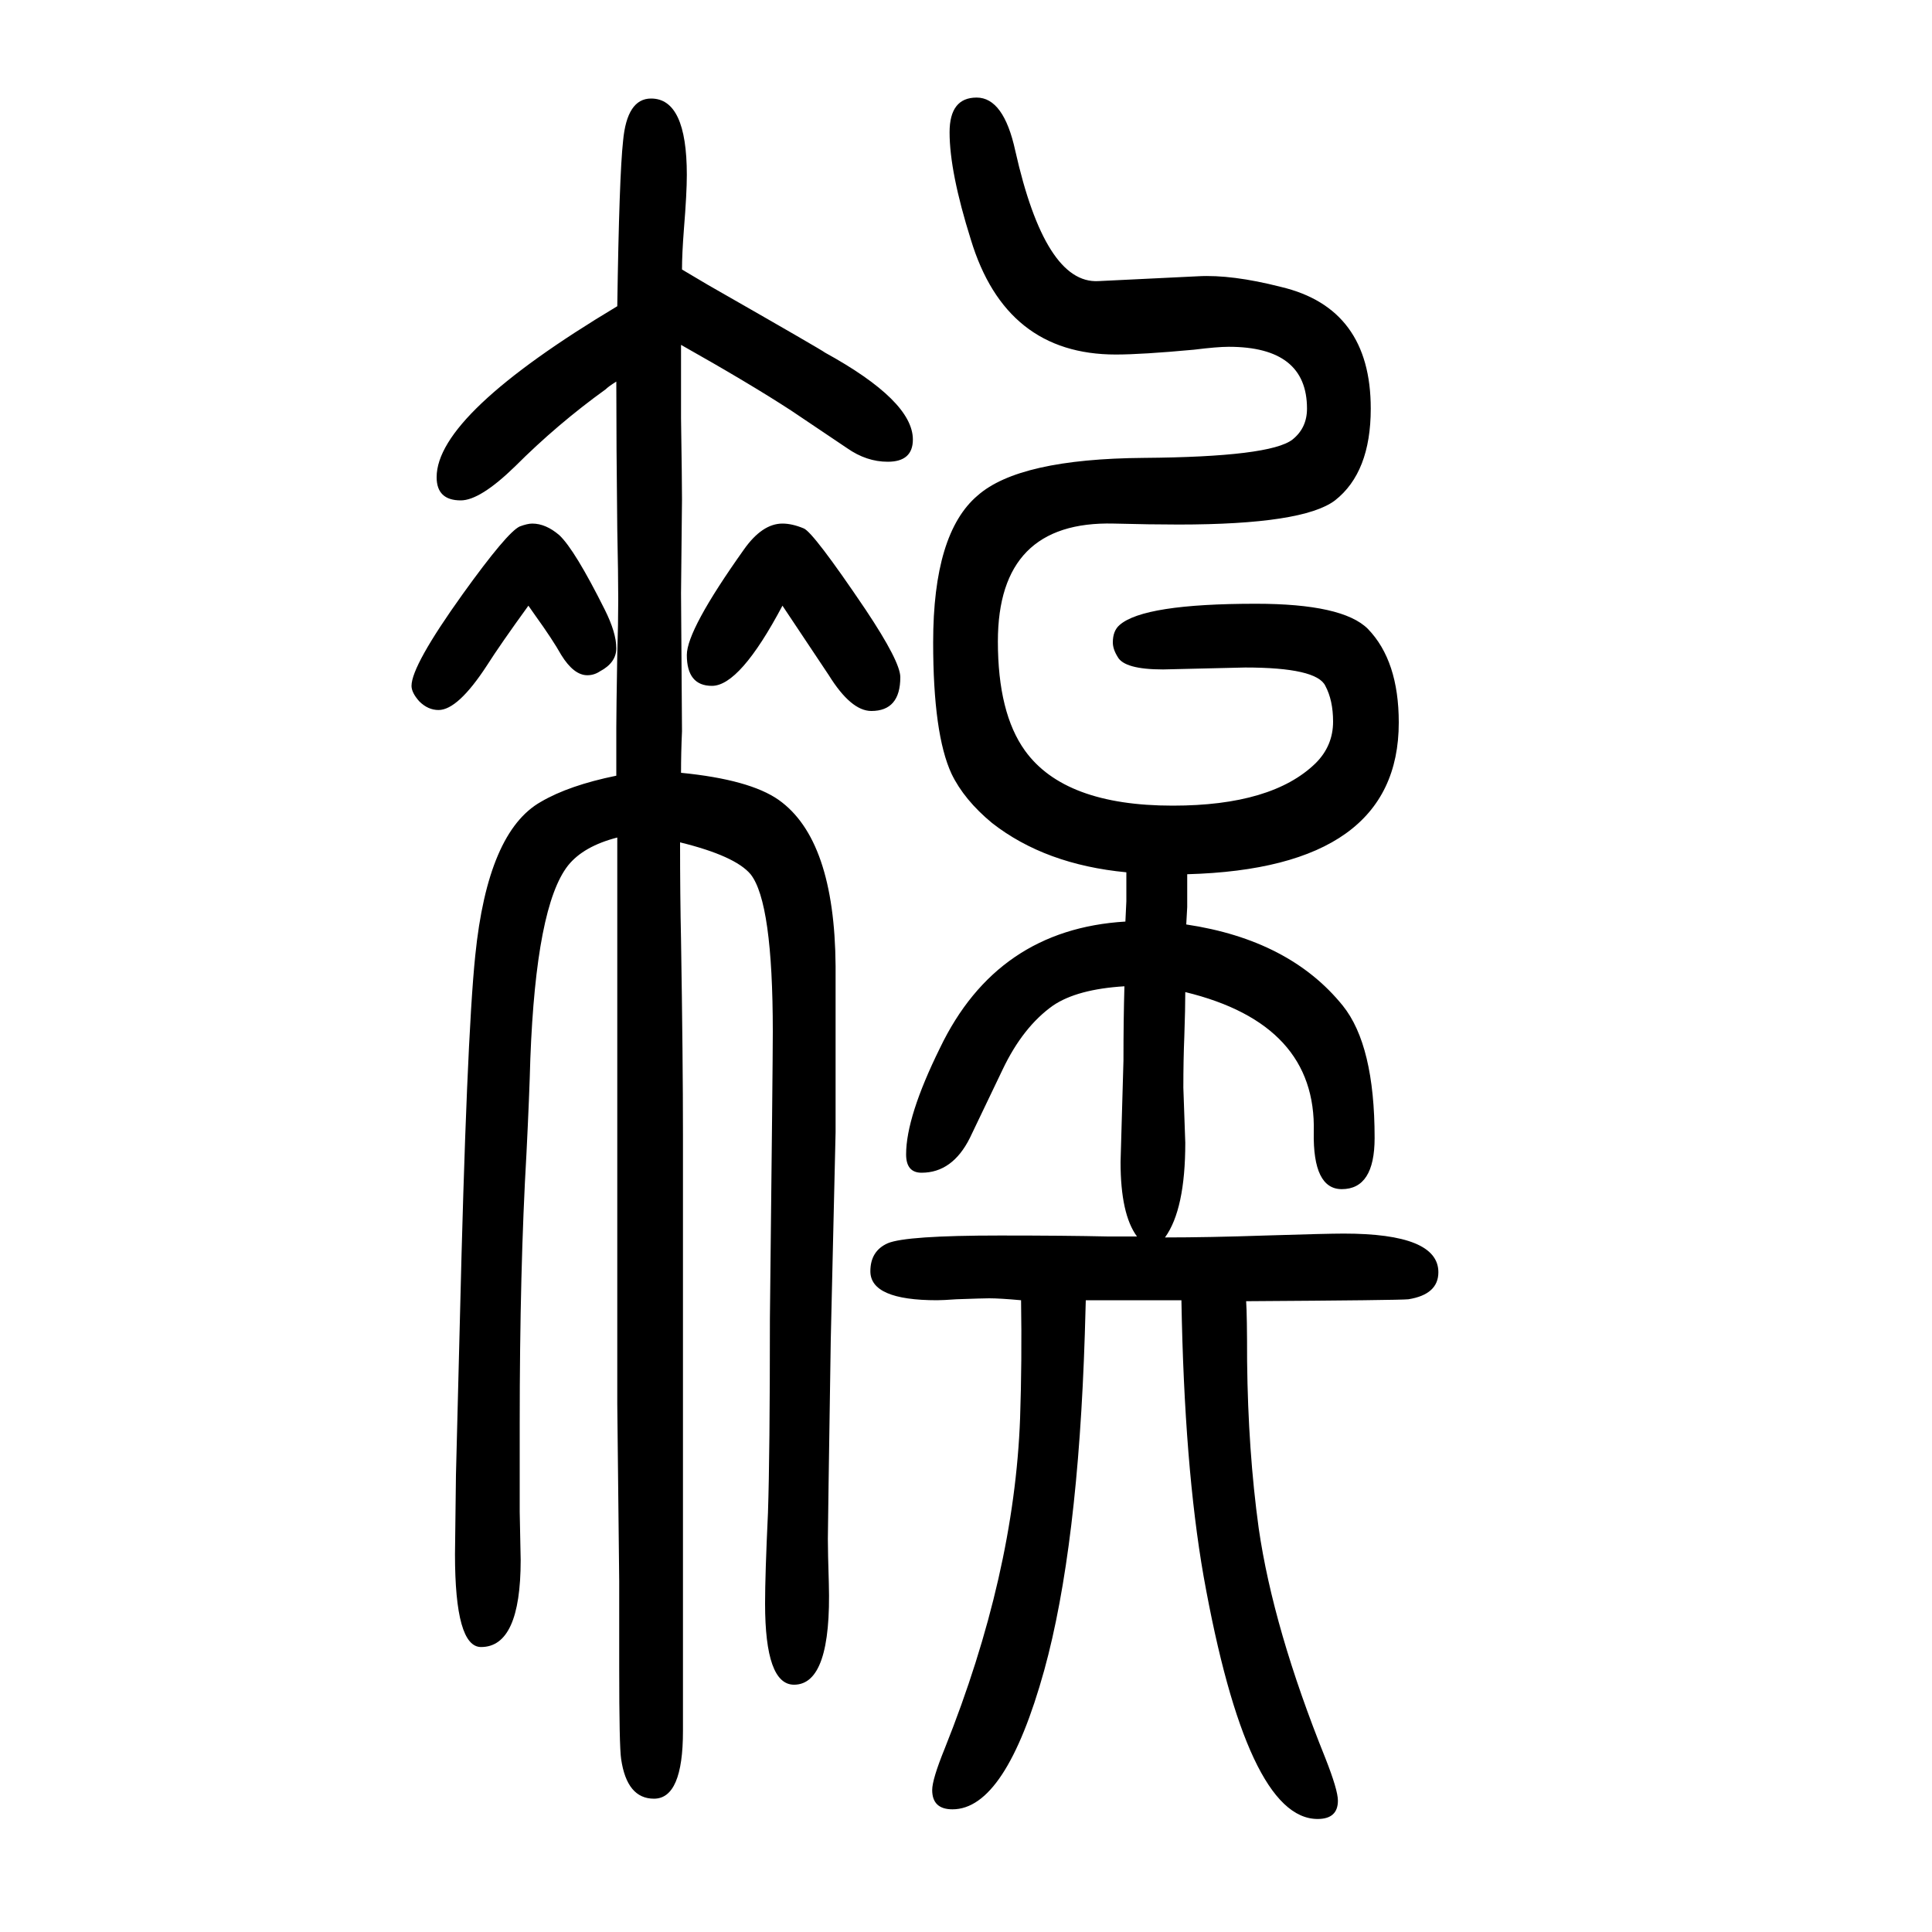 <svg xmlns="http://www.w3.org/2000/svg" xmlns:xlink="http://www.w3.org/1999/xlink" height="100" width="100" version="1.1"><path d="M1206 369q45 0 104 2q64 2 81 2q98 0 98 -40q0 -23 -31 -28q-9 -1 -168 -2q1 -14 1 -62q1 -93 12 -173q15 -104 69 -238q13 -33 13 -44q0 -19 -21 -19q-73 0 -118 251q-20 114 -23 286h-30h-26h-43l-1 -35q-7 -221 -42 -348q-40 -144 -95 -144q-21 0 -21 20q0 11 13 43
q72 180 78 342q2 59 1 122q-22 2 -33 2q-6 0 -34 -1q-14 -1 -20 -1q-69 0 -69 30q0 21 18 29q19 8 116 8q68 0 112 -1h30q-17 23 -17 77l3 105q0 43 1 77q-49 -3 -74 -20q-31 -22 -52 -66l-34 -71q-18 -36 -50 -36q-16 0 -16 19q0 39 35 110q59 123 192 131l1 21v30
q-84 8 -139 51q-29 24 -42 51q-19 41 -19 136q0 113 46 152q43 38 172 39q131 1 154 19q15 12 15 32q0 64 -81 64q-12 0 -36 -3q-54 -5 -81 -5q-114 0 -150 119q-22 70 -22 111q0 36 28 36t40 -55q31 -138 86 -135l103 5q35 2 86 -11q93 -22 93 -126q0 -66 -37 -95
q-33 -25 -162 -25q-29 0 -67 1q-120 3 -120 -122q0 -74 28 -113q41 -57 153 -57q103 0 148 44q18 18 18 43q0 22 -8 37q-9 19 -83 19l-85 -2q-40 0 -47 13q-5 8 -5 15q0 12 7 18q25 22 141 22q90 0 116 -26q32 -33 32 -97q0 -151 -219 -157v-21v-13l-1 -18q107 -16 162 -84
q33 -41 33 -137q0 -53 -34 -53q-30 0 -29 59q3 112 -133 145q0 -17 -1 -46q-1 -24 -1 -53l2 -57q0 -69 -21 -98zM638 1255q-8 -5 -11 -8q-50 -36 -94 -80q-36 -35 -56 -35q-25 0 -25 24q0 65 187 177q2 135 6 171q4 44 29 44q37 0 37 -79q0 -19 -3 -56q-2 -26 -2 -42l27 -16
q119 -68 121 -70q91 -50 91 -90q0 -23 -26 -23q-22 0 -42 14l-58 39q-43 28 -114 68v-76q1 -65 1 -84l-1 -97l1 -143q-1 -22 -1 -43q71 -7 101 -28q58 -41 59 -172v-172l-5 -215q-3 -195 -3 -206q0 -14 1 -46q3 -105 -36 -105q-30 0 -30 84q0 30 3 94q2 60 2 201
q3 266 3 297q0 134 -23 163q-16 19 -73 33q0 -55 1 -101q2 -124 2 -201v-126v-171v-96v-129v-96q0 -70 -30 -70q-28 0 -34 41q-2 13 -2 95v89l-2 184v146v152v93v60v135q-35 -9 -51 -29q-33 -42 -39 -200q-1 -38 -4 -98q-7 -120 -7 -280v-91q1 -44 1 -50q0 -90 -41 -90
q-27 0 -27 96l1 82l4 158q7 293 16 380q13 128 68 159q29 17 78 27v50q0 16 1 76q1 32 1 56q0 26 -1 73q-1 87 -1 153zM547 1023q-29 -40 -43 -62q-30 -46 -50 -46q-11 0 -20 9q-8 9 -8 16q0 21 53 95q46 64 59 70q8 3 13 3q14 0 28 -12q16 -15 47 -77q12 -24 12 -40
q0 -15 -17 -24q-6 -4 -13 -4q-14 0 -27 21q-9 16 -27 41zM810 1023q-44 -83 -73 -83q-26 0 -26 32q0 26 59 109q19 27 40 27q10 0 22 -5q10 -4 64 -84q36 -54 36 -70q0 -35 -30 -35q-21 0 -44 37z" style="" transform="scale(0.05 -0.05) translate(0 -1650)"/></svg>